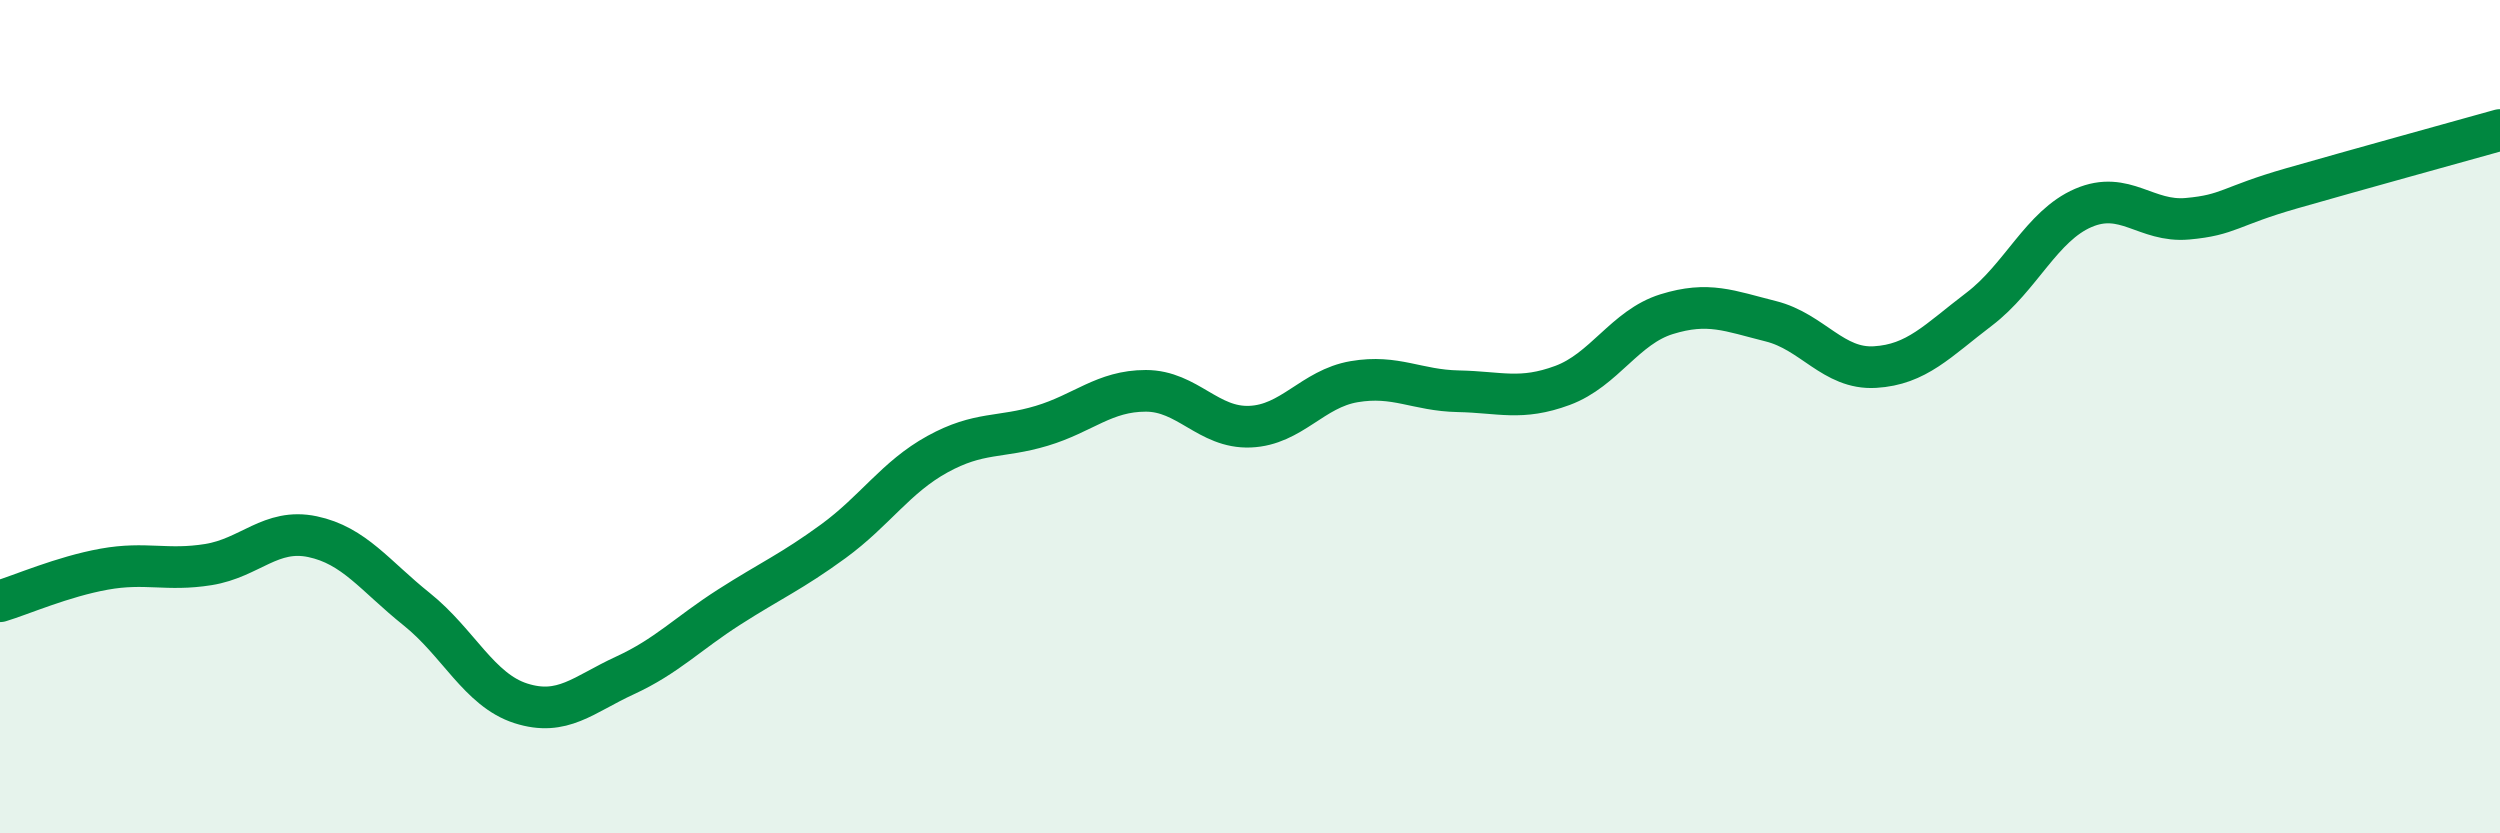 
    <svg width="60" height="20" viewBox="0 0 60 20" xmlns="http://www.w3.org/2000/svg">
      <path
        d="M 0,14.43 C 0.5,14.28 1.5,13.84 2.5,13.66 C 3.5,13.48 4,13.71 5,13.55 C 6,13.39 6.5,12.67 7.5,12.88 C 8.5,13.09 9,13.82 10,14.62 C 11,15.42 11.5,16.56 12.5,16.88 C 13.5,17.2 14,16.67 15,16.21 C 16,15.75 16.5,15.21 17.5,14.57 C 18.5,13.93 19,13.72 20,12.99 C 21,12.26 21.5,11.45 22.5,10.9 C 23.5,10.35 24,10.52 25,10.22 C 26,9.92 26.5,9.38 27.5,9.38 C 28.5,9.38 29,10.28 30,10.24 C 31,10.2 31.5,9.33 32.5,9.16 C 33.5,8.99 34,9.37 35,9.39 C 36,9.41 36.5,9.62 37.5,9.25 C 38.5,8.88 39,7.85 40,7.54 C 41,7.23 41.5,7.46 42.5,7.71 C 43.5,7.96 44,8.87 45,8.81 C 46,8.75 46.5,8.18 47.5,7.42 C 48.5,6.66 49,5.42 50,4.99 C 51,4.56 51.5,5.34 52.5,5.25 C 53.5,5.16 53.5,4.95 55,4.52 C 56.5,4.09 59,3.4 60,3.12L60 20L0 20Z"
        fill="#008740"
        opacity="0.1"
        stroke-linecap="round"
        stroke-linejoin="round"
      />
      <path
        d="M 0,14.43 C 0.5,14.28 1.5,13.84 2.5,13.66 C 3.5,13.48 4,13.71 5,13.55 C 6,13.39 6.5,12.67 7.5,12.88 C 8.5,13.09 9,13.82 10,14.62 C 11,15.42 11.5,16.56 12.5,16.88 C 13.5,17.2 14,16.67 15,16.21 C 16,15.75 16.5,15.21 17.5,14.57 C 18.5,13.93 19,13.72 20,12.99 C 21,12.26 21.5,11.45 22.5,10.9 C 23.5,10.35 24,10.52 25,10.22 C 26,9.92 26.5,9.38 27.5,9.38 C 28.5,9.38 29,10.28 30,10.24 C 31,10.2 31.5,9.33 32.5,9.16 C 33.5,8.99 34,9.37 35,9.39 C 36,9.41 36.5,9.62 37.5,9.25 C 38.5,8.88 39,7.85 40,7.54 C 41,7.23 41.5,7.46 42.5,7.71 C 43.5,7.96 44,8.87 45,8.81 C 46,8.75 46.5,8.18 47.5,7.42 C 48.5,6.66 49,5.42 50,4.99 C 51,4.56 51.5,5.34 52.5,5.25 C 53.5,5.16 53.5,4.95 55,4.52 C 56.5,4.09 59,3.4 60,3.12"
        stroke="#008740"
        stroke-width="1"
        fill="none"
        stroke-linecap="round"
        stroke-linejoin="round"
      />
    </svg>
  